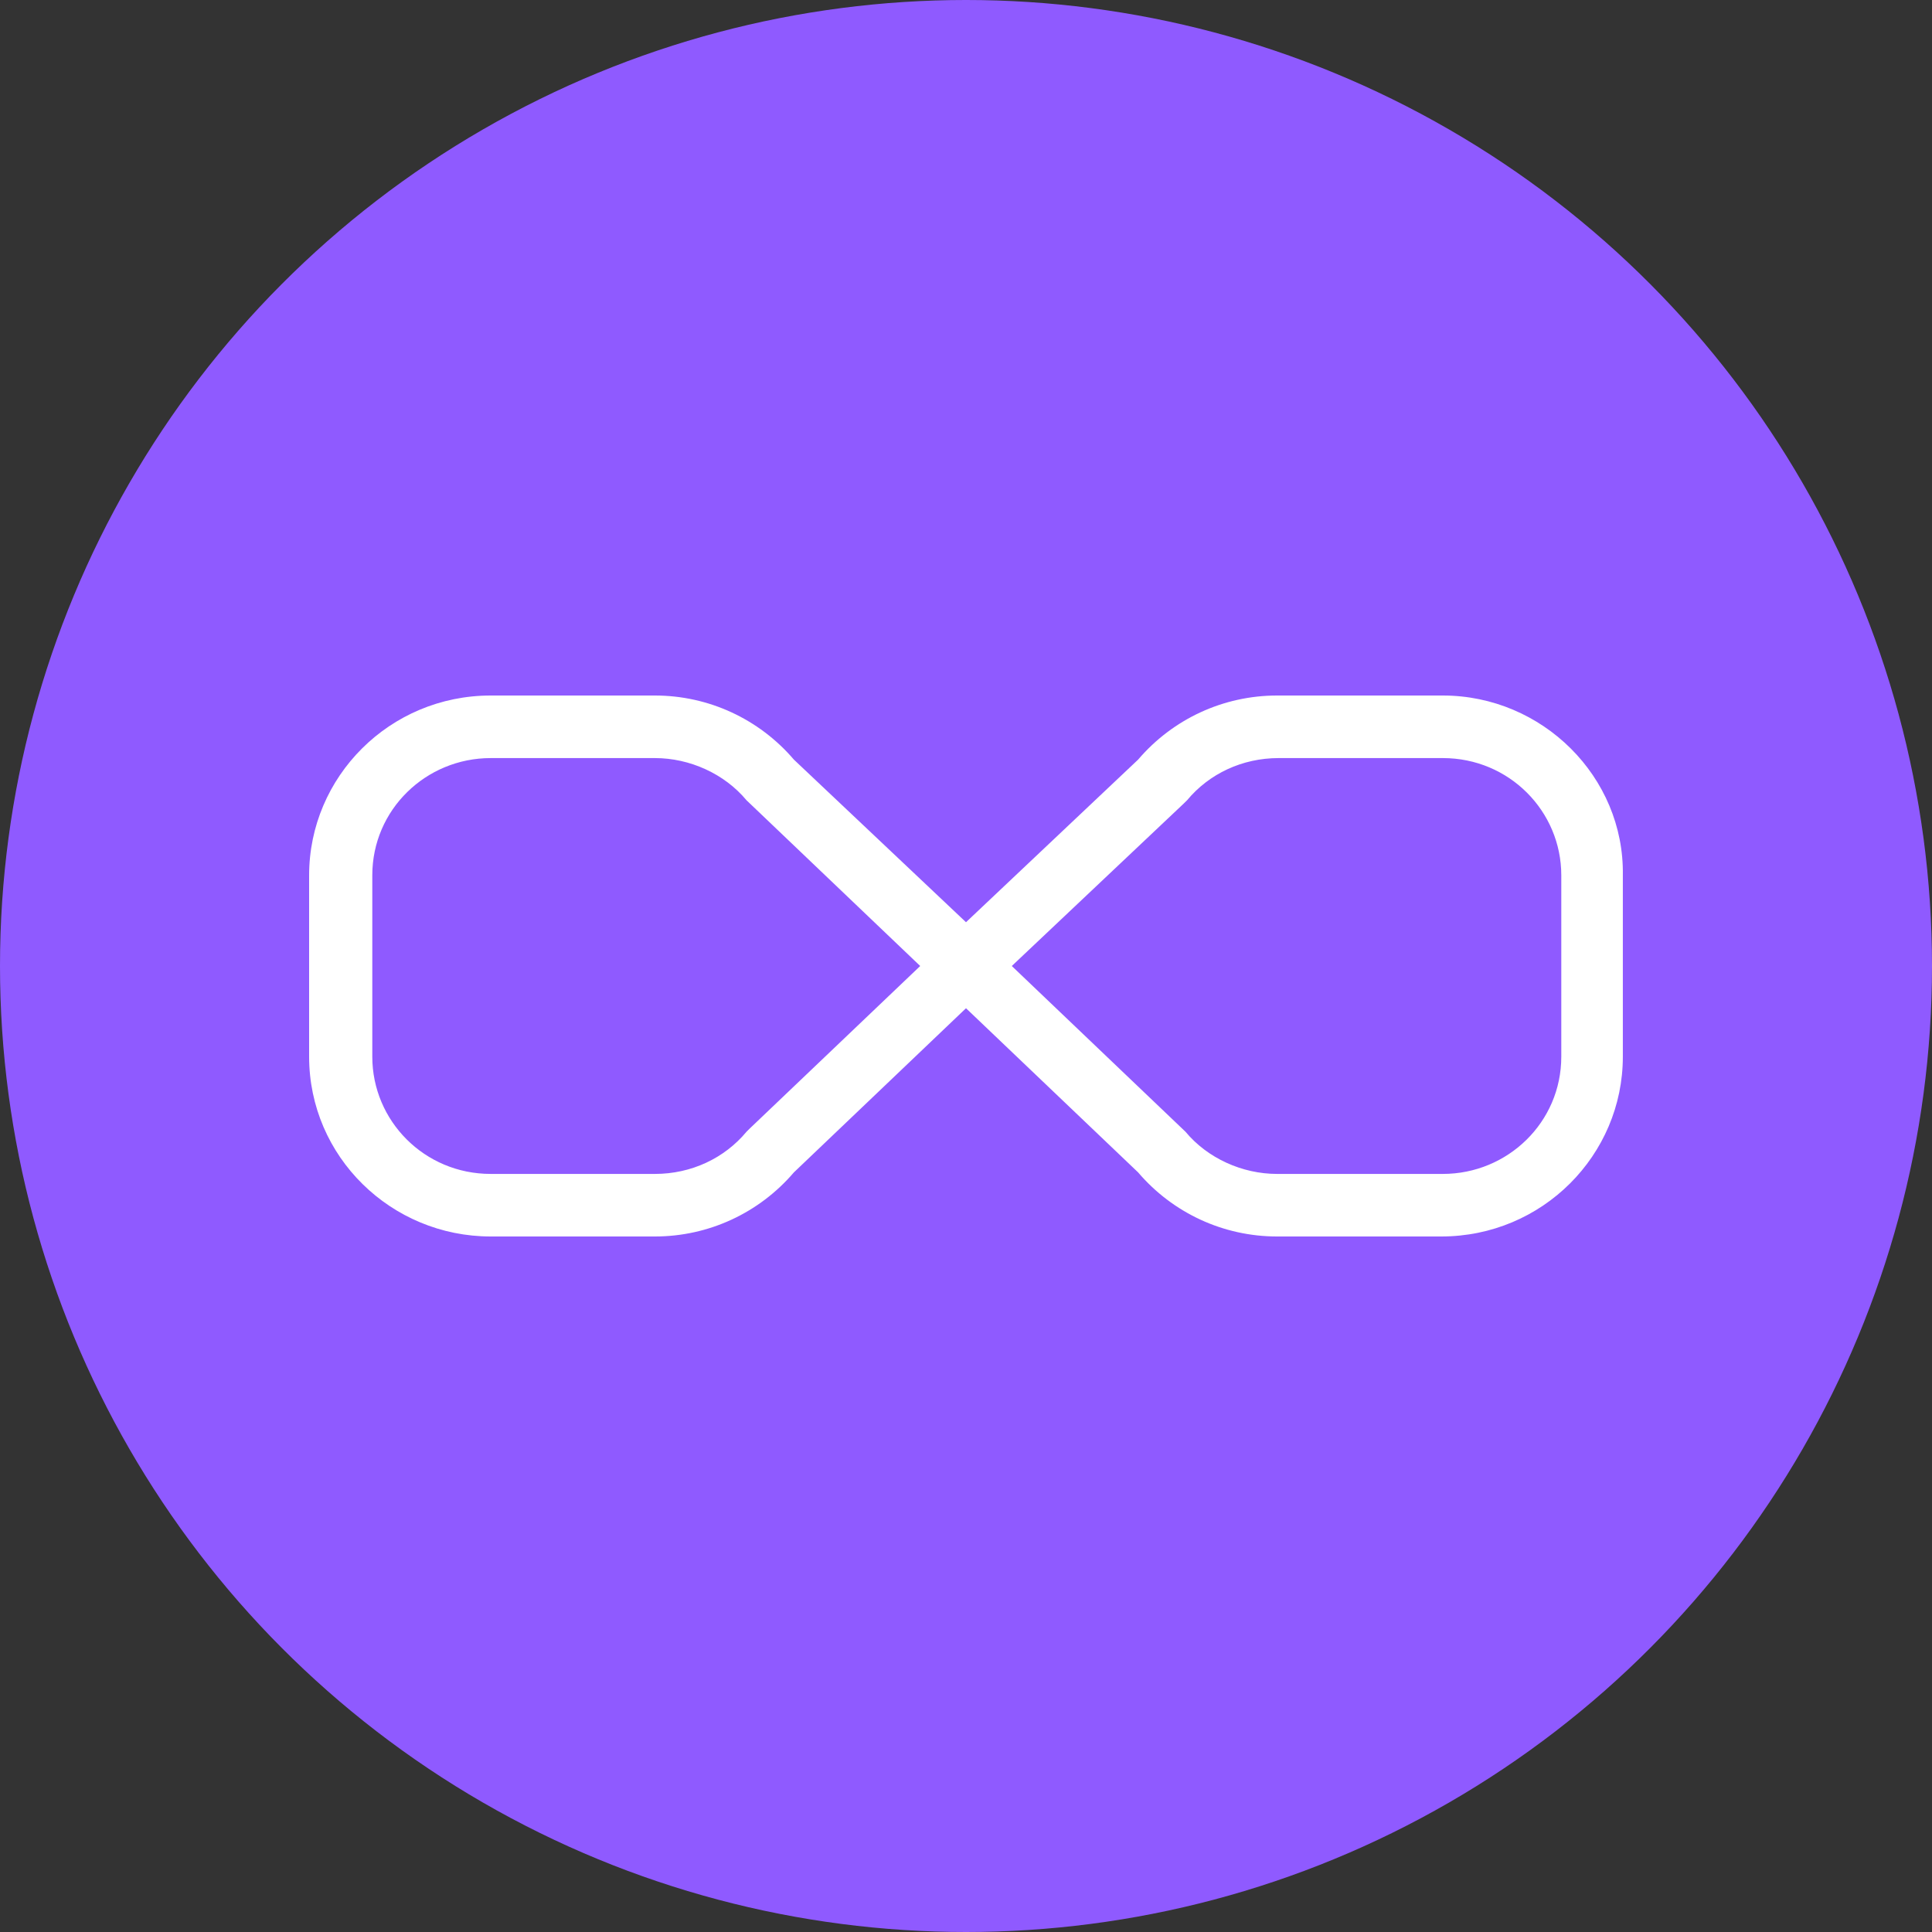 <svg width="50" height="50" viewBox="0 0 50 50" fill="none" xmlns="http://www.w3.org/2000/svg">
<rect x="0" y="0" width="50" height="50" fill="#333333" stroke="none"/>
<circle cx="25" cy="25" r="25" fill="#8F5AFF"/>
<path d="M37.341 18H33.05C31.661 18 30.353 18.607 29.454 19.659L25 23.867L20.546 19.659C19.646 18.607 18.339 18 16.949 18H12.699C10.084 18 8 20.104 8 22.653V27.347C8 29.936 10.125 32 12.699 32H16.949C18.339 32 19.646 31.393 20.546 30.341L25 26.093L29.454 30.341C30.353 31.393 31.661 32 33.05 32H37.3C39.915 32 41.999 29.896 41.999 27.347V22.653C42.04 20.104 39.915 18 37.341 18ZM19.401 29.208L19.32 29.289C18.747 29.977 17.889 30.381 16.949 30.381H12.699C10.983 30.381 9.635 29.006 9.635 27.347V22.653C9.635 20.954 11.024 19.619 12.699 19.619H16.949C17.848 19.619 18.747 20.023 19.32 20.711L23.815 25L19.401 29.208ZM40.406 27.347C40.406 29.046 39.016 30.381 37.341 30.381H33.05C32.151 30.381 31.252 29.977 30.68 29.289L26.185 25L30.639 20.792L30.721 20.711C31.293 20.023 32.151 19.619 33.091 19.619H37.341C39.057 19.619 40.406 20.994 40.406 22.653V27.347Z" fill="white"/>
</svg>
